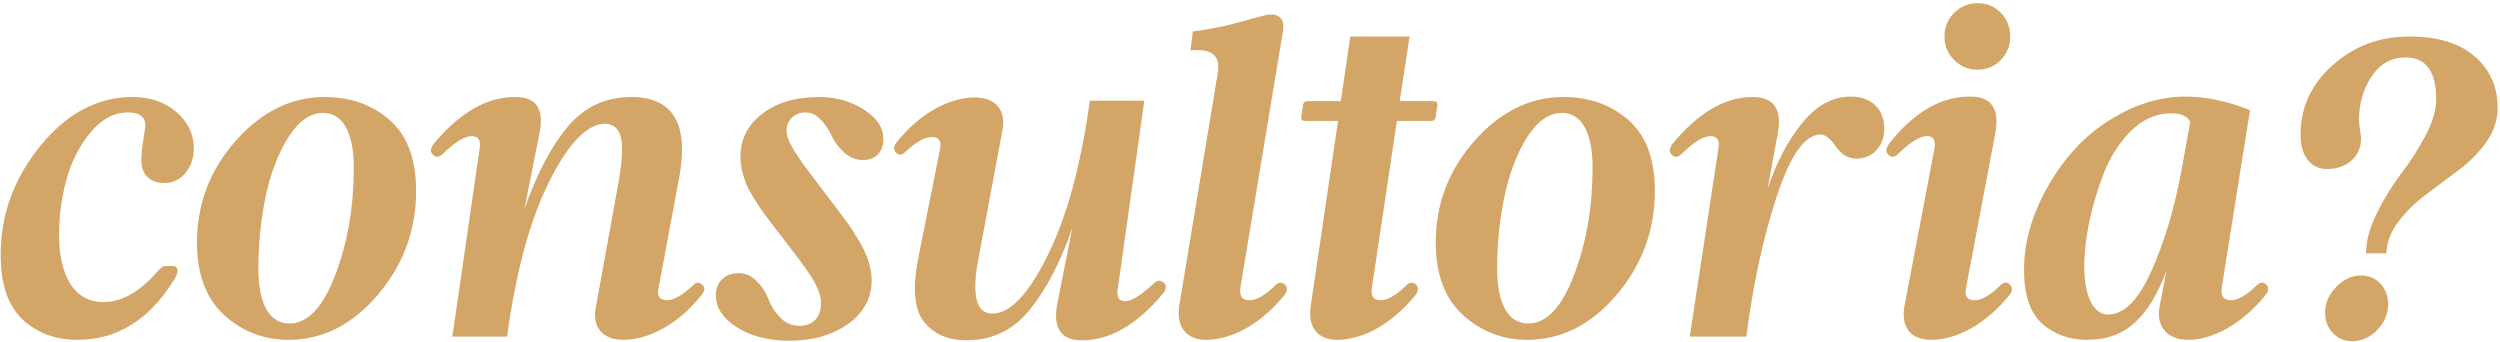 <svg xmlns="http://www.w3.org/2000/svg" width="607" height="83" viewBox="0 0 607 83" fill="none"><g clip-path="url(#clip0_109_307)"><path fill-rule="evenodd" clip-rule="evenodd" d="M603.679 34.497C601.892 37.009 599.715 39.242 597.091 41.196L589.332 47.002C586.764 48.9 584.475 51.077 582.521 53.589C580.567 56.046 579.562 58.669 579.395 61.516H574.482C574.482 58.446 575.375 55.152 577.162 51.635C578.948 48.063 580.902 44.936 582.967 42.201C585.089 39.465 587.043 36.395 588.829 33.101C590.616 29.752 591.509 26.737 591.509 24.114C591.509 17.359 589.052 13.953 584.084 13.953C580.567 13.953 577.832 15.516 575.766 18.643C573.756 21.713 572.751 25.286 572.751 29.249C572.751 30.589 573.254 32.431 573.254 33.715C573.254 37.791 570.072 41.029 564.992 41.029C560.917 41.029 558.572 37.679 558.572 32.766C558.572 26.123 561.14 20.485 566.332 15.851C571.523 11.218 577.72 8.873 584.921 8.873C591.788 8.873 597.035 10.436 600.776 13.618C604.516 16.8 606.414 20.987 606.414 26.179C606.414 29.138 605.521 31.929 603.679 34.497ZM531.344 82.507C526.152 82.507 523.416 79.269 524.365 74.3L526.04 65.703C521.797 76.868 516.271 82.507 506.836 82.507C502.426 82.507 498.742 81.167 495.783 78.543C492.88 75.864 491.429 71.509 491.429 65.48C491.429 60.512 492.489 55.543 494.611 50.519C496.788 45.495 499.579 40.973 503.04 37.009C506.501 32.99 510.688 29.752 515.601 27.24C520.513 24.728 525.538 23.444 530.618 23.444C535.586 23.444 540.778 24.56 546.305 26.737L539.438 69.834C539.159 71.9 539.885 72.905 541.615 72.905C543.346 72.905 545.523 71.677 548.035 69.165C548.761 68.495 549.487 68.439 550.213 69.053C550.938 69.723 550.882 70.616 550.045 71.677C544.239 78.822 537.094 82.507 531.344 82.507ZM527.101 27.519C523.584 27.519 520.402 28.915 517.555 31.65C514.708 34.385 512.475 37.847 510.856 41.922C507.674 50.016 506.055 58.279 506.055 64.698C506.055 71.844 508.232 76.366 511.861 76.366C515.713 76.366 519.229 72.849 522.356 65.815C525.538 58.725 527.994 50.463 529.725 41.029L531.79 29.584C531.12 28.189 529.557 27.519 527.101 27.519ZM468.882 82.507C463.802 82.507 461.458 79.269 462.407 74.3L469.72 35.893C469.999 33.995 469.385 33.046 467.877 33.046C466.147 33.046 463.802 34.497 460.899 37.344C459.95 38.293 459.113 38.293 458.387 37.456C457.773 36.842 457.885 36.004 458.722 34.832C464.751 27.184 471.339 23.388 478.484 23.444C483.508 23.444 485.518 26.402 484.458 32.32L477.368 69.834C476.921 71.9 477.591 72.905 479.433 72.905C481.164 72.905 483.285 71.677 485.797 69.165C486.523 68.495 487.249 68.439 487.974 69.053C488.7 69.723 488.7 70.616 487.863 71.677C482.057 78.822 474.967 82.507 468.882 82.507ZM480.103 16.912C477.926 16.912 476.028 16.131 474.465 14.567C472.902 13.004 472.12 11.106 472.12 8.873C472.12 6.584 472.902 4.686 474.465 3.123C476.028 1.56 477.926 0.779 480.103 0.779C482.392 0.779 484.29 1.56 485.797 3.123C487.305 4.686 488.086 6.584 488.086 8.873C488.086 11.05 487.305 12.948 485.797 14.567C484.29 16.131 482.392 16.912 480.103 16.912ZM450.751 38.516C448.797 38.516 447.122 37.567 445.782 35.614C444.442 33.66 443.214 32.655 442.042 32.655C438.246 32.655 434.729 37.623 431.435 47.56C428.141 57.441 425.685 68.83 424.01 81.725H410.277L417.256 35.893C417.535 33.995 416.921 33.046 415.302 33.046C413.571 33.046 411.226 34.497 408.324 37.344C407.374 38.293 406.537 38.293 405.811 37.456C405.197 36.842 405.309 36.004 406.146 34.832C412.455 27.296 418.93 23.499 425.574 23.555C430.654 23.555 432.719 26.458 431.658 32.32L429.146 45.941C431.268 39.521 434.059 34.218 437.52 29.919C440.981 25.621 444.945 23.444 449.355 23.444C454.435 23.444 457.506 26.57 457.506 31.203C457.506 35.614 454.547 38.516 450.751 38.516ZM370.821 82.507C364.848 82.507 359.656 80.497 355.246 76.533C350.836 72.514 348.603 66.652 348.603 58.948C348.603 49.514 351.729 41.252 358.037 34.162C364.346 27.072 371.491 23.555 379.586 23.555C385.894 23.555 391.198 25.453 395.44 29.194C399.683 32.934 401.804 38.684 401.804 46.388C401.804 55.934 398.678 64.308 392.482 71.621C386.285 78.878 379.028 82.507 370.821 82.507ZM379.251 27.407C376.125 27.407 373.334 29.361 370.821 33.269C368.365 37.121 366.523 41.922 365.295 47.616C364.122 53.254 363.508 59.116 363.508 65.145C363.508 74.021 366.3 78.543 371.045 78.543C375.455 78.543 379.195 74.635 382.154 66.82C385.169 59.004 386.676 50.296 386.676 40.694C386.676 31.985 383.885 27.407 379.251 27.407ZM348.554 28.58C348.387 29.082 348.107 29.361 347.661 29.361H339.175L333.09 69.834C332.811 71.9 333.481 72.905 335.156 72.905C336.887 72.905 339.064 71.677 341.576 69.165C342.302 68.495 343.027 68.439 343.753 69.053C344.479 69.723 344.479 70.616 343.641 71.677C337.836 78.822 330.746 82.507 324.661 82.507C319.748 82.507 317.515 79.269 318.241 74.3L324.884 29.361H316.901C316.175 29.361 315.84 29.026 315.952 28.356L316.399 25.342C316.566 24.839 316.845 24.56 317.348 24.56H325.554L327.843 8.873H342.246L339.845 24.56H348.107C348.777 24.56 349.056 24.895 349.001 25.565L348.554 28.58ZM292.846 82.507C287.933 82.507 285.589 79.269 286.314 74.3L295.693 17.582C296.307 13.339 294.13 11.776 289.05 12.223L289.608 7.645C292.958 7.198 296.084 6.64 298.931 5.915C304.681 4.407 307.305 3.514 308.477 3.514C310.933 3.514 311.938 4.91 311.492 7.645L301.164 69.834C300.885 71.9 301.61 72.905 303.341 72.905C305.072 72.905 307.249 71.677 309.761 69.165C310.431 68.495 311.157 68.439 311.938 69.053C312.664 69.723 312.664 70.616 311.826 71.677C306.021 78.822 298.931 82.507 292.846 82.507ZM262.66 82.618C257.636 82.618 255.626 79.715 256.687 73.854L260.371 55.32C257.469 63.694 254.007 70.337 249.988 75.249C246.024 80.162 240.888 82.618 234.636 82.618C230.114 82.618 226.709 81.111 224.308 78.097C221.964 75.026 221.517 69.89 222.969 62.633L228.216 36.339C228.663 34.274 227.993 33.269 226.206 33.269C224.532 33.269 222.354 34.497 219.675 37.009C218.949 37.679 218.279 37.735 217.609 37.121C216.884 36.451 216.884 35.558 217.721 34.497C223.527 27.351 230.617 23.667 236.702 23.667C241.782 23.667 244.405 26.793 243.345 31.873L237.595 62.633C235.864 71.621 236.981 76.143 240.944 76.143C245.243 76.143 249.709 71.453 254.342 62.075C259.032 52.696 262.437 40.135 264.614 24.448H277.845L271.369 70.281C271.09 72.179 271.704 73.128 273.267 73.128C274.774 73.128 277.063 71.677 280.134 68.83C280.971 67.992 281.808 67.936 282.646 68.718C283.316 69.332 283.204 70.169 282.311 71.342C276.003 78.878 269.415 82.674 262.66 82.618ZM209.579 38.851C207.848 38.851 206.285 38.237 204.945 37.009C203.661 35.781 202.656 34.497 201.987 33.101C201.372 31.706 200.479 30.366 199.363 29.138C198.246 27.91 196.962 27.296 195.567 27.296C193.11 27.296 190.989 29.026 190.989 31.65C190.989 32.99 191.38 34.218 192.887 36.674L194.841 39.633L197.855 43.652L201.261 48.118L203.661 51.3C204.889 52.919 205.727 54.036 206.173 54.706C206.62 55.32 207.29 56.381 208.127 57.776C209.021 59.172 209.635 60.344 210.025 61.293C210.863 63.08 211.644 65.703 211.644 67.992C211.644 72.402 209.69 75.975 205.838 78.711C201.987 81.39 197.297 82.73 191.659 82.73C186.579 82.73 182.28 81.614 178.875 79.436C175.47 77.259 173.795 74.635 173.795 71.677C173.795 68.606 175.972 66.317 179.321 66.317C181.052 66.317 182.559 66.987 183.788 68.327C185.071 69.611 185.965 71.063 186.579 72.681C187.193 74.3 188.142 75.752 189.426 77.092C190.71 78.431 192.217 79.101 194.059 79.101C197.409 79.101 199.307 77.036 199.307 73.854C199.53 72.123 198.414 69.555 197.353 67.769C197.074 67.266 196.516 66.429 195.734 65.368L194.059 63.024L191.826 60.121L189.482 57.05L187.137 53.98C185.965 52.417 185.127 51.356 184.737 50.742L182.894 47.895C182.113 46.611 181.554 45.495 181.164 44.657C180.494 42.871 179.768 40.415 179.768 38.181C179.768 33.827 181.554 30.31 185.071 27.631C188.588 24.895 193.222 23.555 198.86 23.555C202.936 23.555 206.508 24.56 209.69 26.57C212.872 28.58 214.491 30.98 214.491 33.827C214.491 36.73 212.649 38.851 209.579 38.851ZM151.314 82.507C146.234 82.507 143.61 79.269 144.727 74.3L150.309 43.541C151.705 34.944 151.37 30.366 147.016 30.031C142.605 30.031 138.028 34.72 133.338 44.099C128.649 53.478 125.244 66.038 123.122 81.725H109.836L116.479 35.893C116.758 33.995 116.144 33.046 114.525 33.046C112.795 33.046 110.45 34.497 107.547 37.344C106.598 38.293 105.761 38.293 105.035 37.456C104.421 36.842 104.533 36.004 105.37 34.832C111.678 27.296 118.266 23.499 125.132 23.555C130.212 23.555 132.166 26.458 130.994 32.32L127.309 50.854C130.212 42.48 133.673 35.837 137.693 30.924C141.768 26.012 146.96 23.555 153.268 23.555C163.54 23.555 167.392 30.198 164.824 43.541L159.911 69.834C159.465 71.9 160.134 72.905 161.977 72.905C163.596 72.905 165.717 71.677 168.397 69.165C169.066 68.495 169.736 68.439 170.406 69.053C171.244 69.667 171.244 70.504 170.295 71.677C164.656 78.822 157.399 82.507 151.314 82.507ZM70.045 82.507C64.072 82.507 58.88 80.497 54.47 76.533C50.06 72.514 47.827 66.652 47.827 58.948C47.827 49.514 50.953 41.252 57.261 34.162C63.569 27.072 70.715 23.555 78.81 23.555C85.118 23.555 90.421 25.453 94.664 29.194C98.907 32.934 101.028 38.684 101.028 46.388C101.028 55.934 97.902 64.308 91.705 71.621C85.509 78.878 78.251 82.507 70.045 82.507ZM78.475 27.407C75.348 27.407 72.557 29.361 70.045 33.269C67.589 37.121 65.747 41.922 64.518 47.616C63.346 53.254 62.732 59.116 62.732 65.145C62.732 74.021 65.523 78.543 70.268 78.543C74.679 78.543 78.419 74.635 81.378 66.82C84.392 59.004 85.899 50.296 85.899 40.694C85.899 31.985 83.108 27.407 78.475 27.407ZM39.854 44.434C36.337 44.434 34.327 42.313 34.327 38.963C34.327 37.735 34.439 36.228 34.718 34.497C34.997 32.766 35.22 31.482 35.276 30.645C35.443 28.915 34.327 27.296 31.145 27.296C27.628 27.296 24.558 28.97 21.878 32.264C19.198 35.558 17.244 39.41 16.072 43.82C14.9 48.23 14.342 52.584 14.342 56.939C14.342 67.266 18.193 73.351 25.116 73.351C29.526 73.351 33.88 70.895 38.123 66.038C38.96 65.033 39.686 64.531 40.189 64.587H41.808C43.706 64.587 43.259 66.541 42.143 68.104C36.169 77.706 28.409 82.507 18.808 82.507C13.393 82.507 8.926 80.832 5.409 77.482C1.893 74.133 0.162 68.941 0.162 61.851C0.162 52.082 3.4 43.262 9.82 35.39C16.24 27.519 23.72 23.555 32.15 23.555C36.504 23.555 40.077 24.783 42.868 27.24C45.659 29.64 47.055 32.599 47.055 36.004C47.055 38.349 46.385 40.359 45.045 41.978C43.706 43.597 41.975 44.434 39.854 44.434ZM573.366 66.876C576.994 66.876 579.841 69.89 579.841 73.742C579.841 76.198 578.948 78.32 577.162 80.162C575.375 81.948 573.366 82.842 571.077 82.842C569.234 82.842 567.727 82.172 566.443 80.888C565.159 79.548 564.545 77.873 564.545 75.919C564.545 73.575 565.438 71.509 567.225 69.667C569.011 67.825 571.077 66.876 573.366 66.876Z" fill="#D3A566"></path></g><defs><clipPath id="clip0_109_307"><rect width="607" height="83" fill="white"></rect></clipPath></defs></svg>